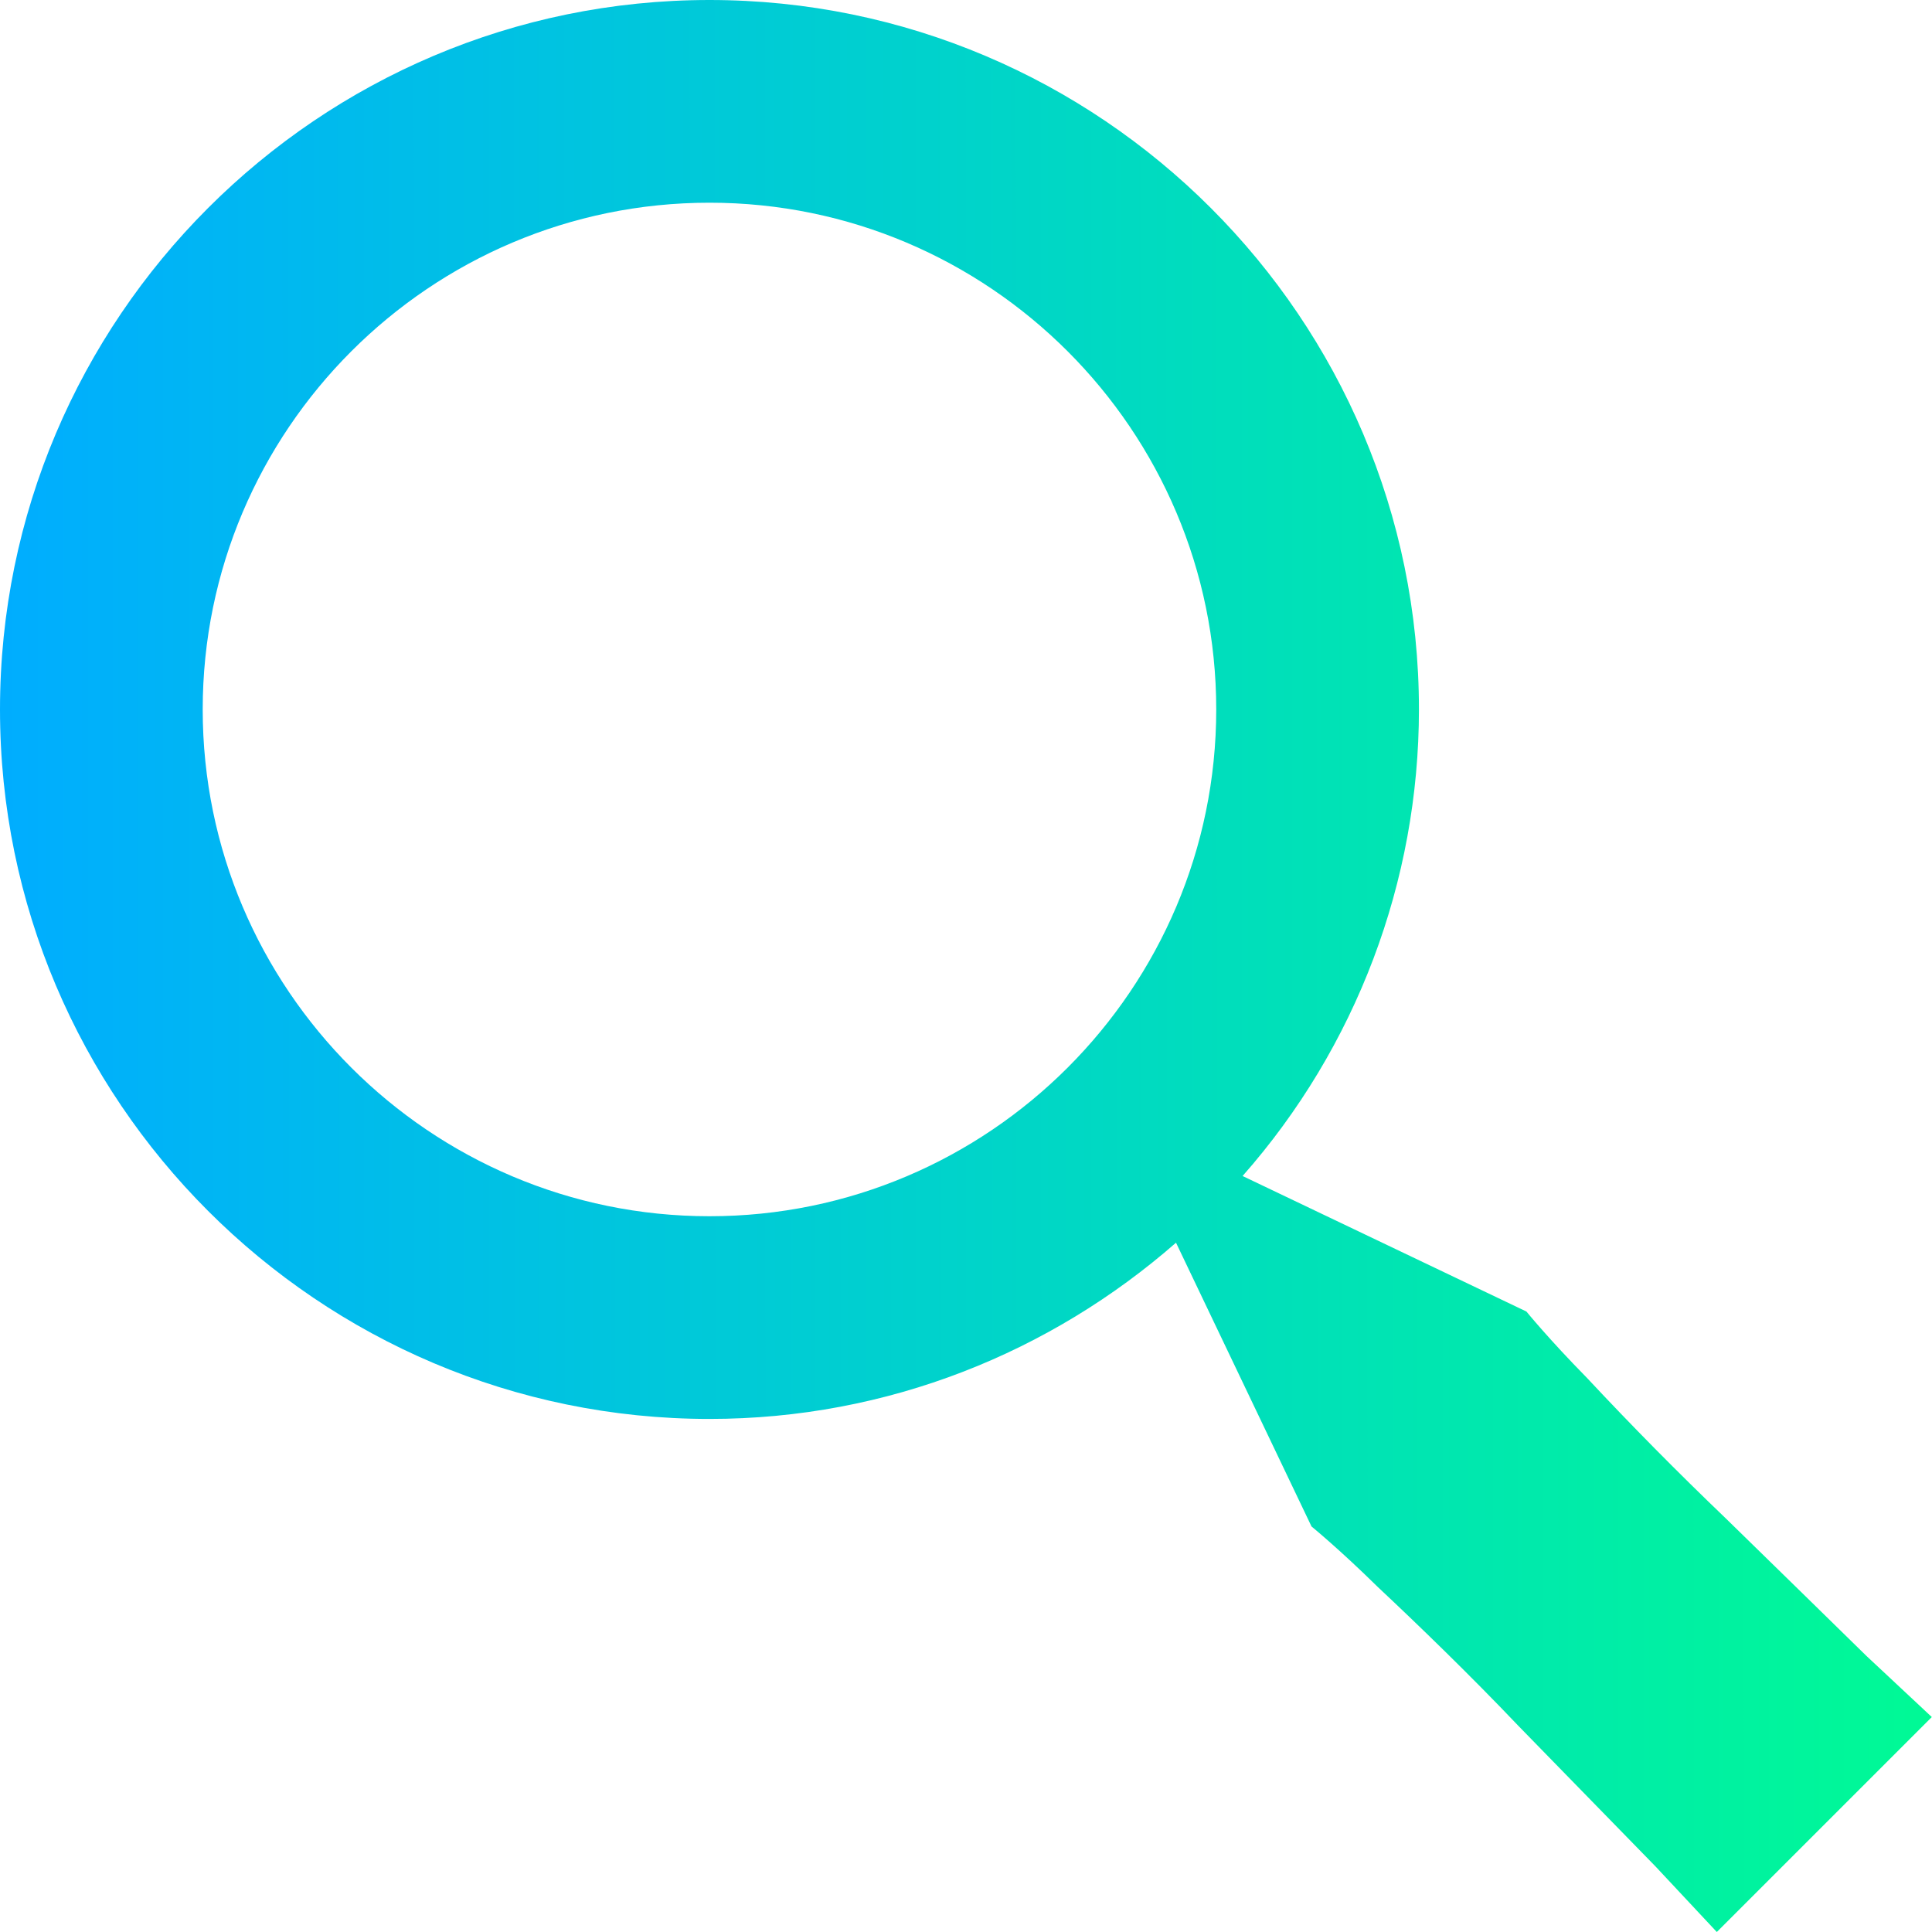 <svg width="50" height="50" viewBox="0 0 50 50" fill="none" xmlns="http://www.w3.org/2000/svg">
<path d="M44.652 39.285C43.423 38.108 42.227 36.898 41.066 35.655C40.09 34.663 39.503 33.942 39.503 33.942L32.158 30.435C35.099 27.1 36.721 22.807 36.722 18.361C36.722 8.239 28.486 0 18.361 0C8.236 0 0 8.239 0 18.361C0 28.483 8.236 36.722 18.361 36.722C22.985 36.722 27.201 34.991 30.435 32.161L33.942 39.505C33.942 39.505 34.663 40.093 35.655 41.069C36.67 42.021 38.005 43.309 39.285 44.654L42.847 48.306L44.431 50L49.995 44.437L48.3 42.852C47.306 41.877 45.979 40.581 44.652 39.285ZM18.361 31.476C11.13 31.476 5.246 25.593 5.246 18.361C5.246 11.13 11.13 5.246 18.361 5.246C25.593 5.246 31.476 11.13 31.476 18.361C31.476 25.593 25.593 31.476 18.361 31.476Z" fill="url(#paint0_linear_281_35)"/>
<defs>
<linearGradient id="paint0_linear_281_35" x1="49.995" y1="20.548" x2="-0" y2="20.567" gradientUnits="userSpaceOnUse">
<stop stop-color="#00FA95"/>
<stop offset="1" stop-color="#00ADFF"/>
</linearGradient>
</defs>
</svg>
